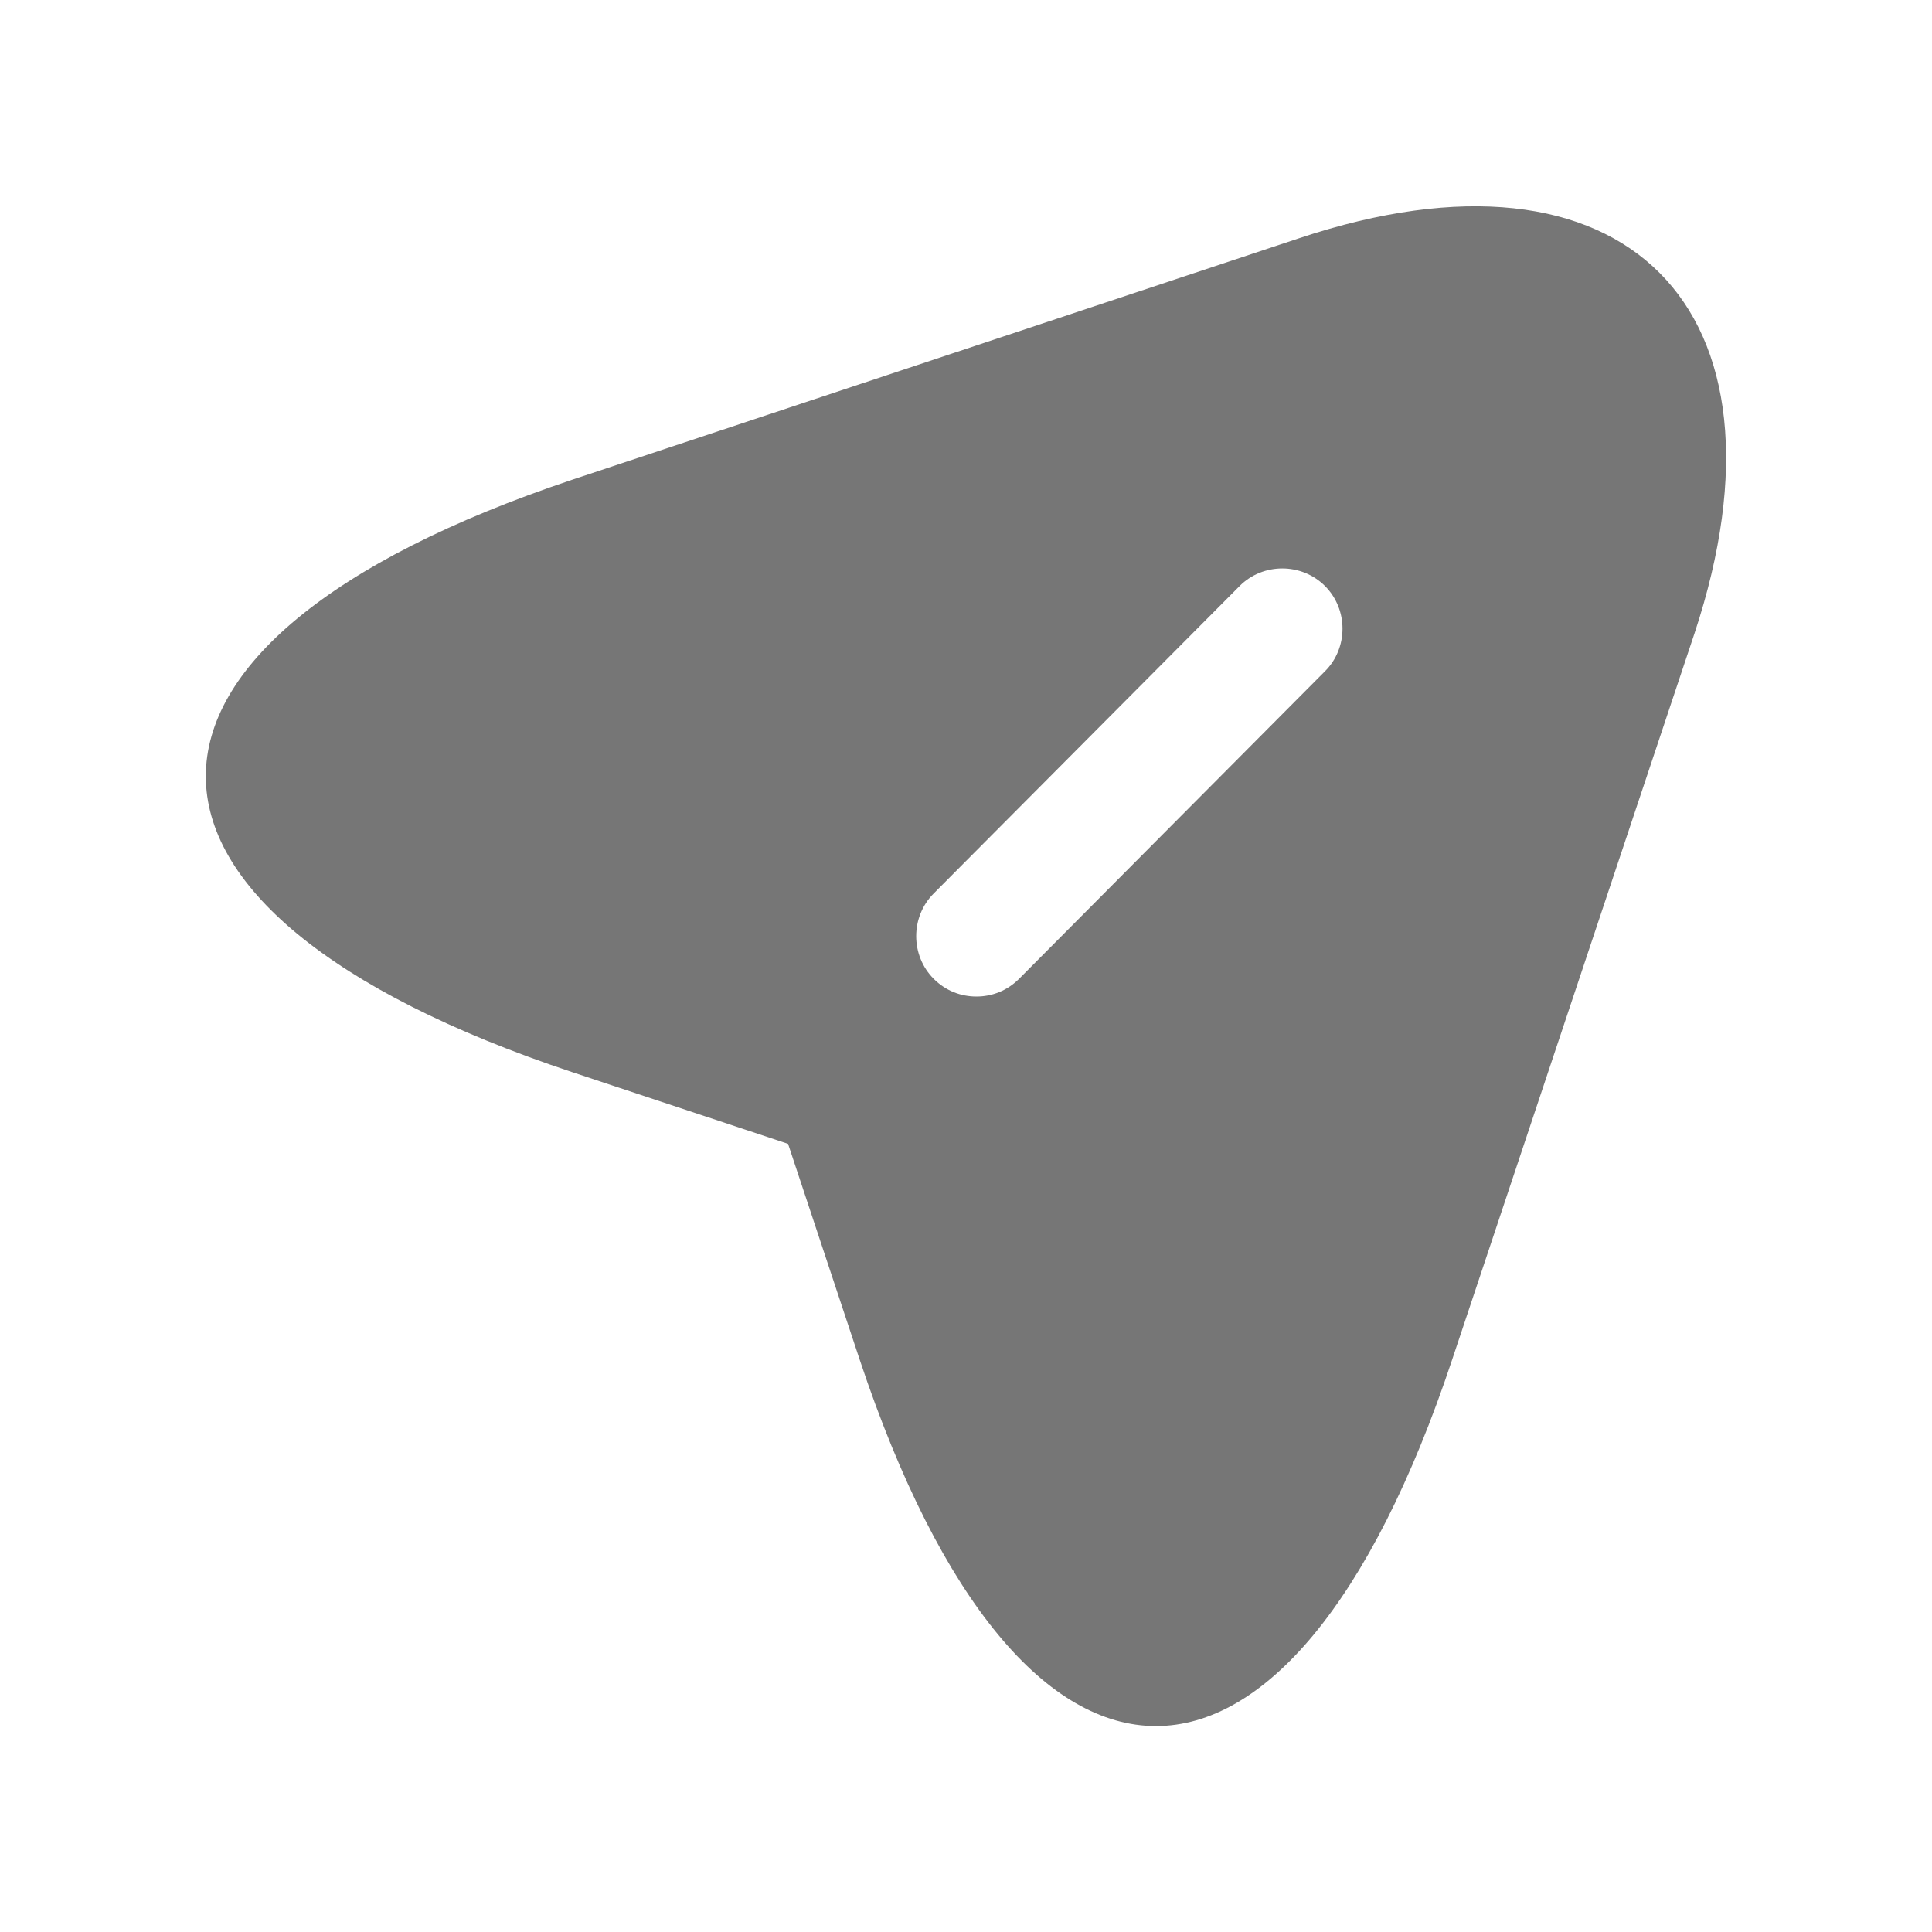 <svg width="20" height="20" viewBox="0 0 20 20" fill="none" xmlns="http://www.w3.org/2000/svg">
<path d="M13.449 2.466L5.924 4.966C0.866 6.658 0.866 9.416 5.924 11.099L8.158 11.841L8.899 14.074C10.583 19.133 13.349 19.133 15.033 14.074L17.541 6.558C18.658 3.183 16.824 1.341 13.449 2.466ZM13.716 6.949L10.549 10.133C10.424 10.258 10.266 10.316 10.108 10.316C9.949 10.316 9.791 10.258 9.666 10.133C9.424 9.891 9.424 9.491 9.666 9.249L12.833 6.066C13.074 5.824 13.474 5.824 13.716 6.066C13.958 6.308 13.958 6.708 13.716 6.949Z" fill="#767676"/>
</svg>
